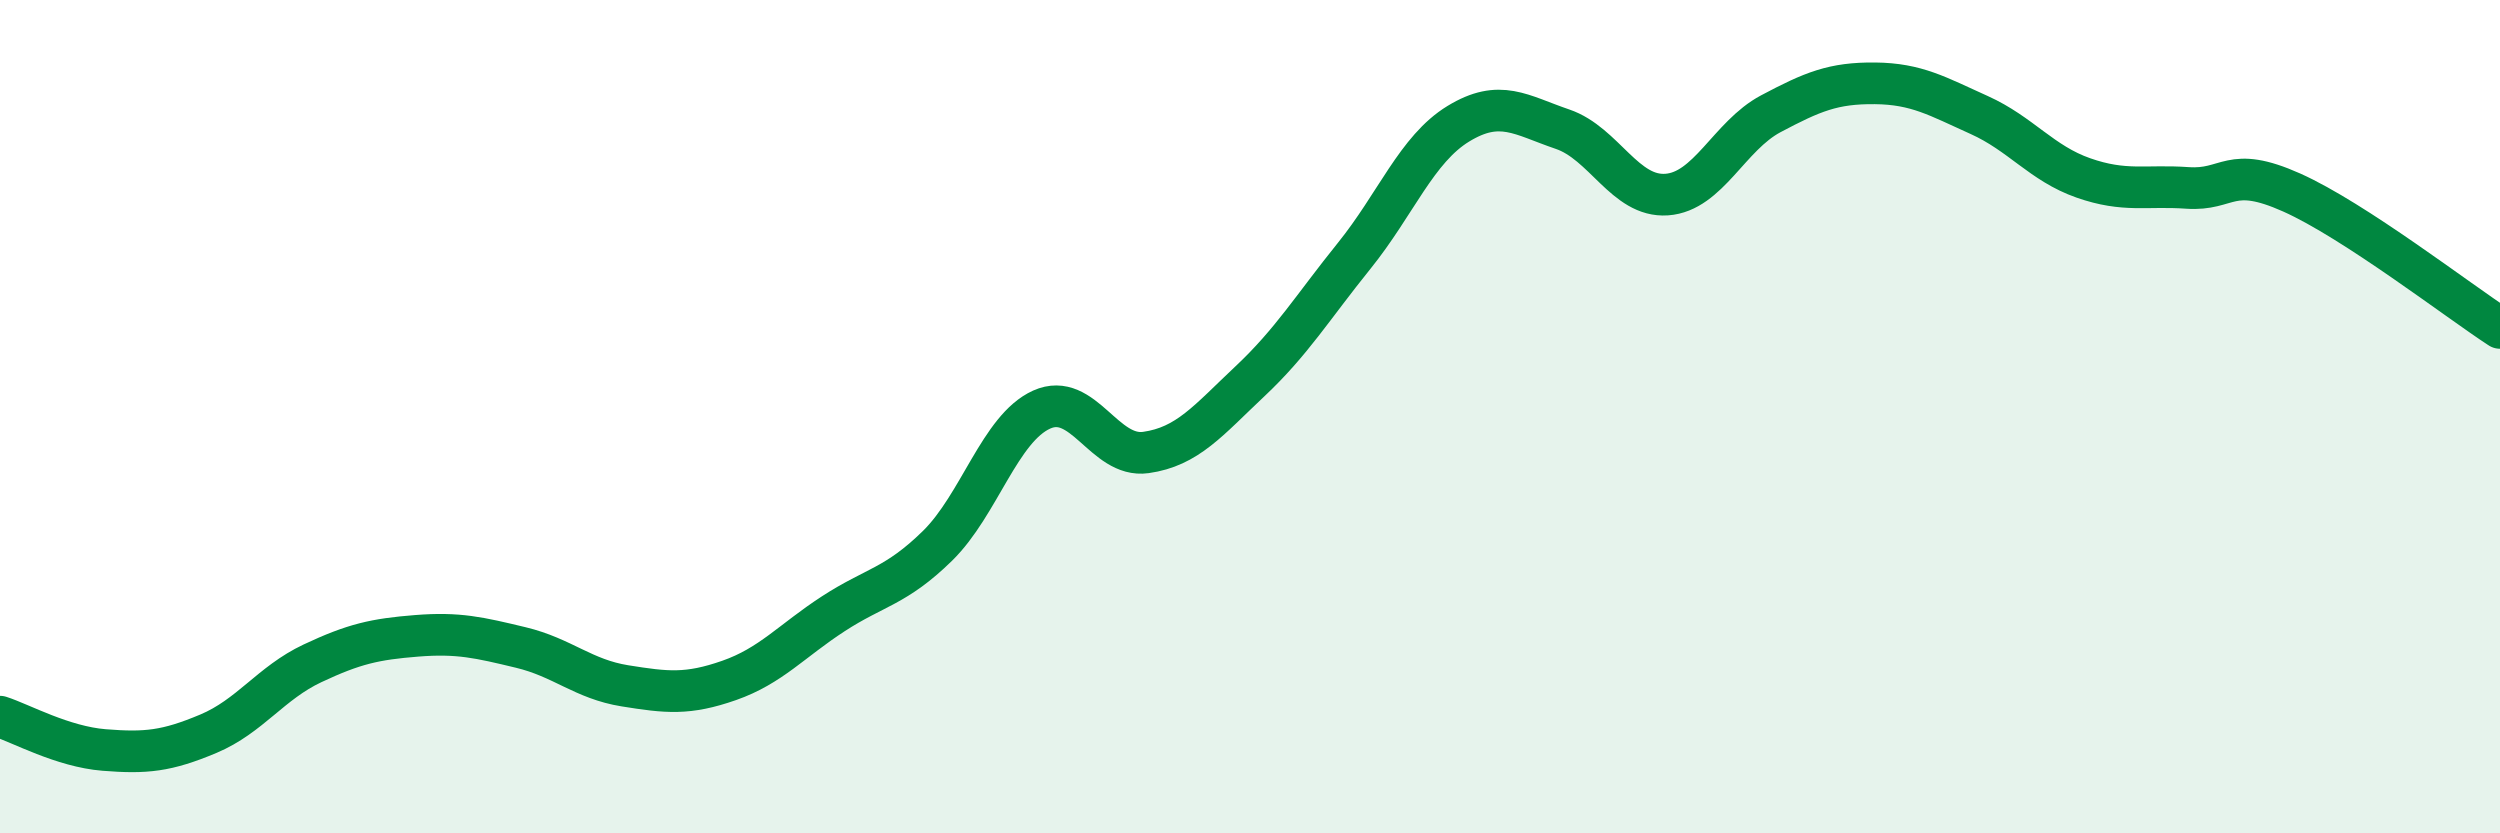 
    <svg width="60" height="20" viewBox="0 0 60 20" xmlns="http://www.w3.org/2000/svg">
      <path
        d="M 0,17.2 C 0.5,17.36 1.5,17.92 2.5,18 C 3.5,18.08 4,18.03 5,17.61 C 6,17.19 6.5,16.39 7.5,15.92 C 8.5,15.45 9,15.34 10,15.26 C 11,15.18 11.5,15.3 12.5,15.54 C 13.5,15.78 14,16.3 15,16.46 C 16,16.62 16.5,16.68 17.5,16.33 C 18.5,15.98 19,15.38 20,14.73 C 21,14.08 21.5,14.08 22.5,13.1 C 23.5,12.12 24,10.28 25,9.83 C 26,9.38 26.5,11 27.5,10.86 C 28.5,10.72 29,10.09 30,9.15 C 31,8.21 31.5,7.38 32.5,6.14 C 33.5,4.9 34,3.58 35,2.97 C 36,2.36 36.5,2.76 37.5,3.1 C 38.5,3.44 39,4.74 40,4.67 C 41,4.6 41.5,3.26 42.5,2.73 C 43.5,2.2 44,1.99 45,2 C 46,2.01 46.5,2.31 47.5,2.76 C 48.5,3.21 49,3.92 50,4.27 C 51,4.62 51.5,4.44 52.5,4.51 C 53.5,4.58 53.5,3.95 55,4.62 C 56.5,5.29 59,7.22 60,7.87L60 20L0 20Z"
        fill="#008740"
        opacity="0.1"
        stroke-linecap="round"
        stroke-linejoin="round"
      />
      <path
        d="M 0,17.2 C 0.5,17.36 1.5,17.92 2.5,18 C 3.5,18.08 4,18.03 5,17.61 C 6,17.19 6.5,16.39 7.5,15.92 C 8.5,15.45 9,15.34 10,15.26 C 11,15.18 11.5,15.3 12.5,15.54 C 13.5,15.78 14,16.3 15,16.46 C 16,16.62 16.5,16.68 17.5,16.33 C 18.5,15.98 19,15.38 20,14.73 C 21,14.08 21.5,14.08 22.5,13.1 C 23.5,12.12 24,10.28 25,9.83 C 26,9.38 26.5,11 27.5,10.86 C 28.5,10.72 29,10.09 30,9.15 C 31,8.21 31.5,7.38 32.5,6.14 C 33.5,4.9 34,3.58 35,2.97 C 36,2.36 36.5,2.76 37.5,3.1 C 38.5,3.44 39,4.74 40,4.67 C 41,4.6 41.5,3.26 42.5,2.73 C 43.5,2.2 44,1.99 45,2 C 46,2.01 46.5,2.31 47.5,2.76 C 48.5,3.21 49,3.92 50,4.27 C 51,4.62 51.5,4.44 52.5,4.51 C 53.5,4.58 53.5,3.95 55,4.62 C 56.5,5.29 59,7.22 60,7.87"
        stroke="#008740"
        stroke-width="1"
        fill="none"
        stroke-linecap="round"
        stroke-linejoin="round"
      />
    </svg>
  